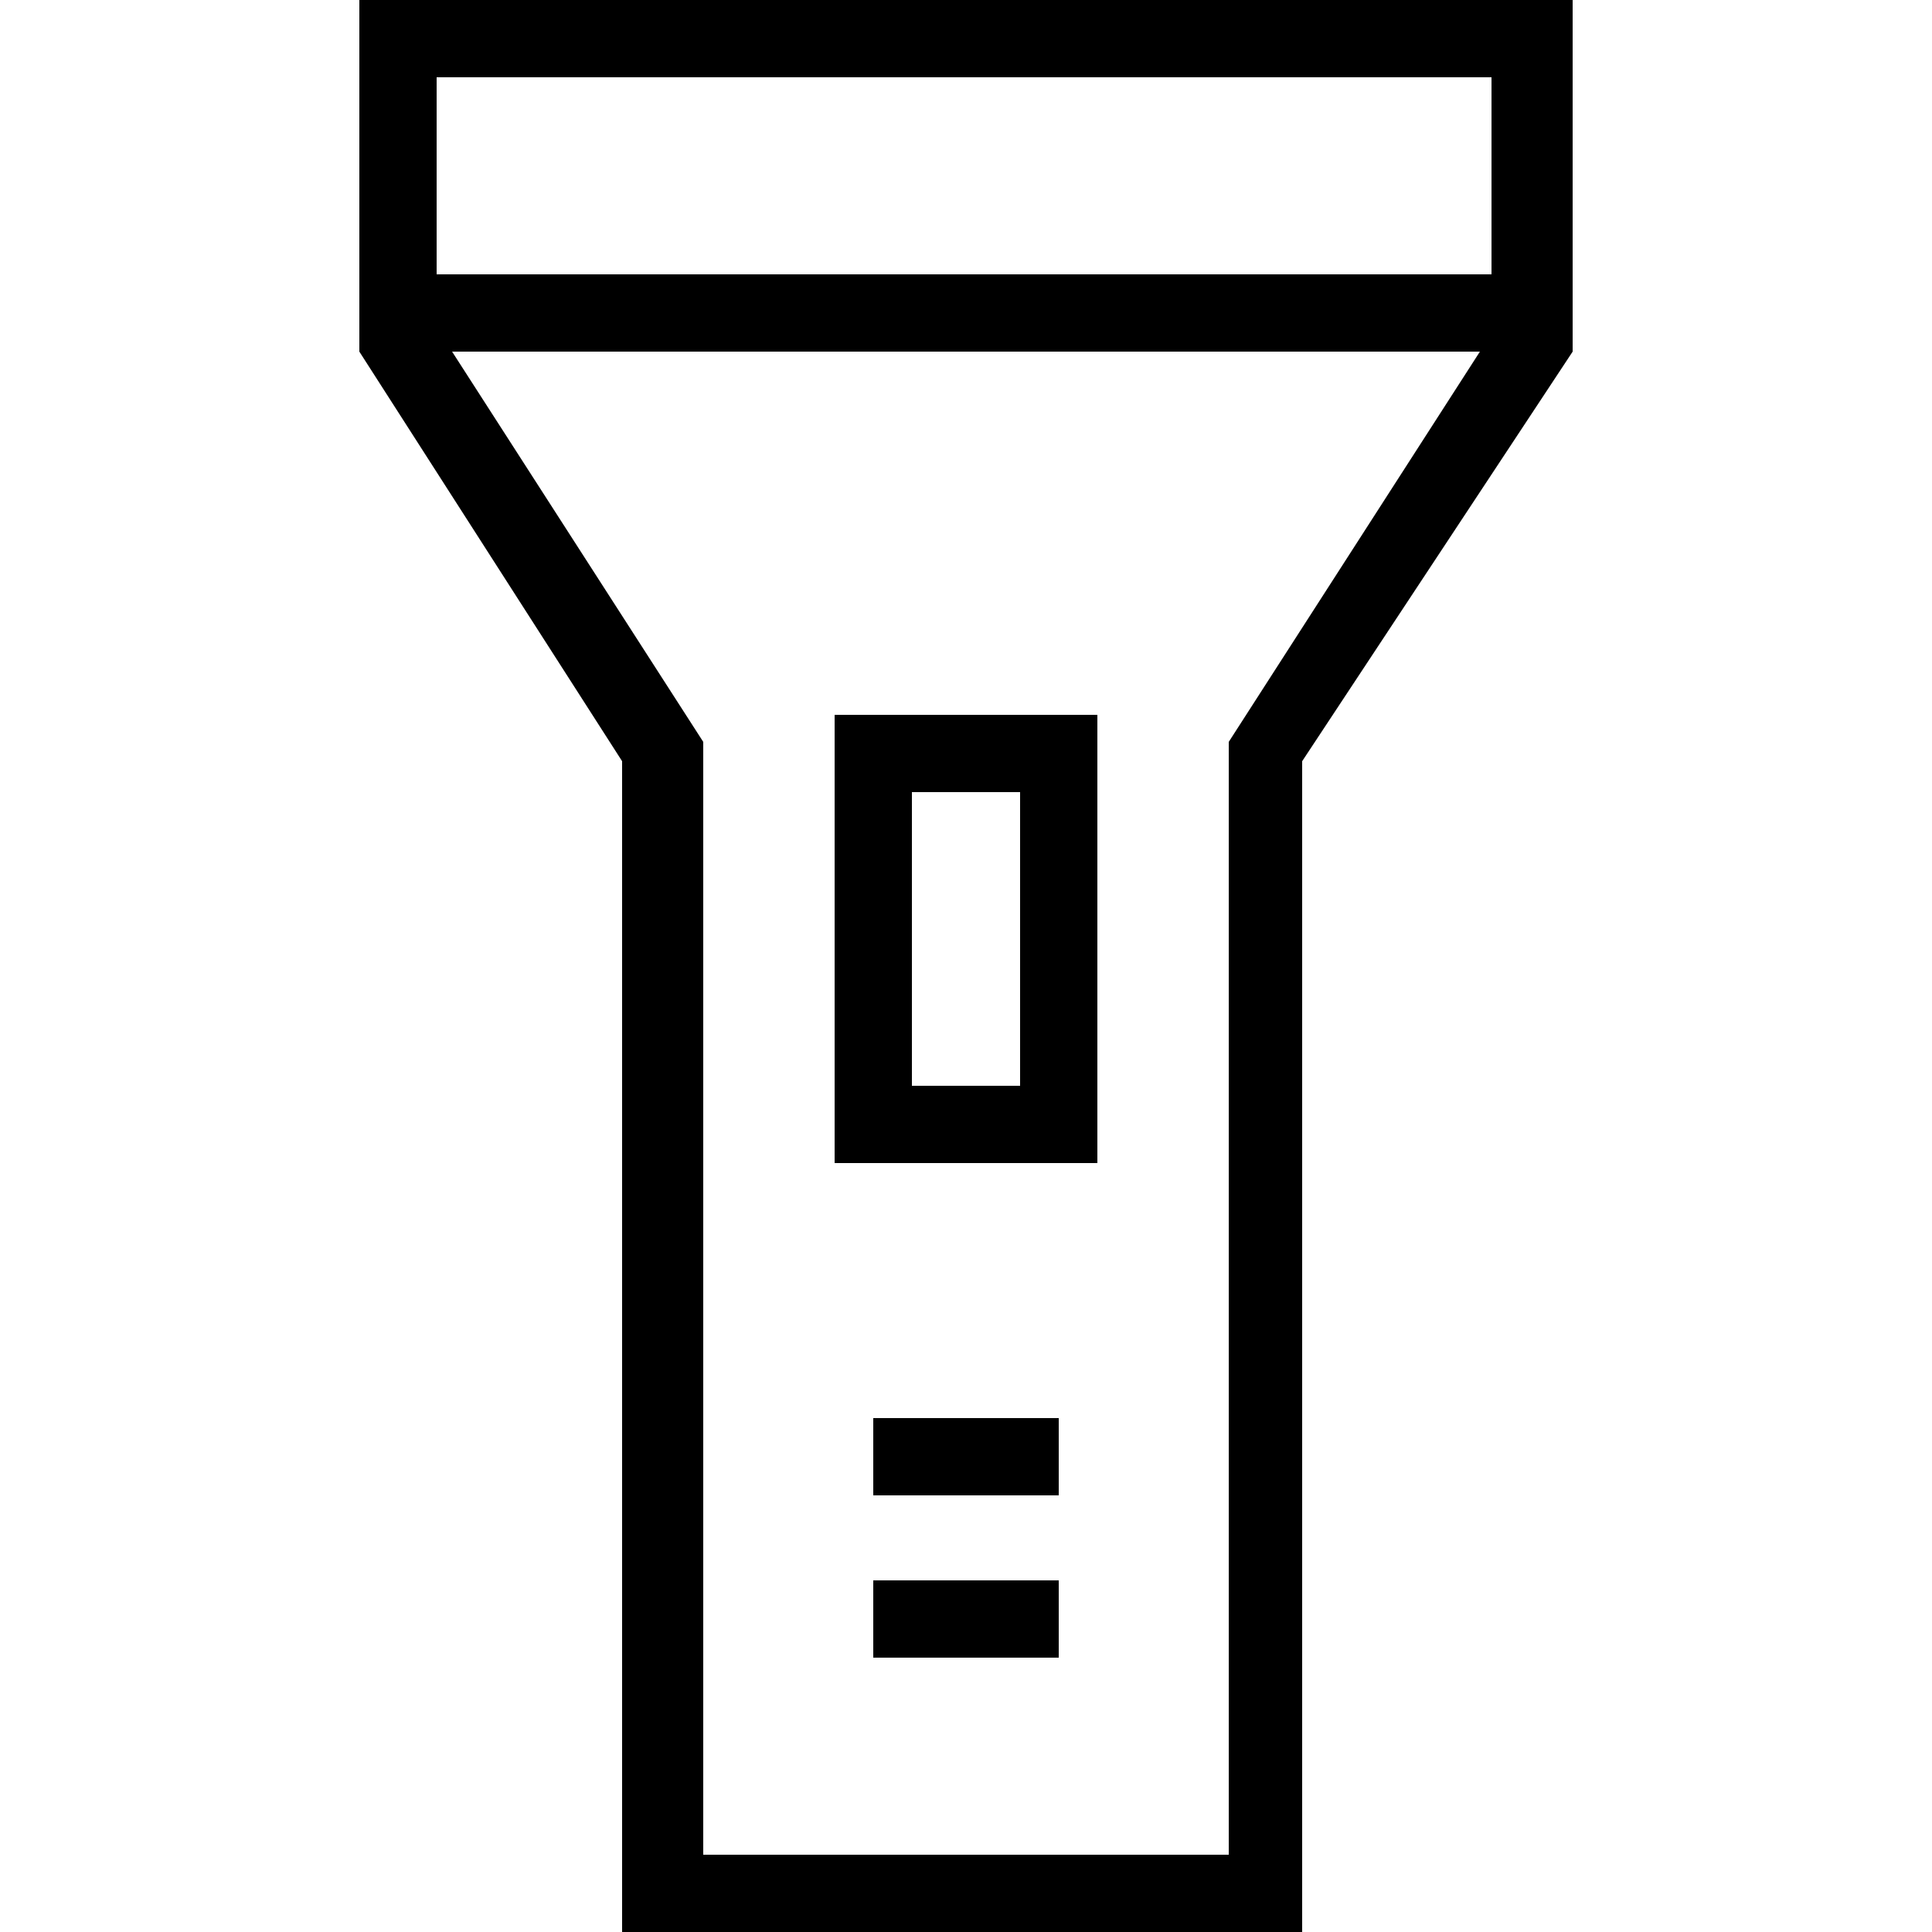 <?xml version="1.0" encoding="iso-8859-1"?>
<!-- Uploaded to: SVG Repo, www.svgrepo.com, Generator: SVG Repo Mixer Tools -->
<svg fill="#000000" version="1.1" id="Layer_1" xmlns="http://www.w3.org/2000/svg" xmlns:xlink="http://www.w3.org/1999/xlink" 
	 viewBox="0 0 492.308 492.308" xml:space="preserve">
<g>
	<g>
		<path d="M91.569,0v89.6l66.954,104.369v298.338h173.292V193.969L400.738,89.6V0H91.569z M313.108,189.046v283.569H179.2V189.046
			l-64-99.446h261.908L313.108,189.046z M380.062,69.908h-268.8V19.692h268.8V69.908z"/>
	</g>
</g>
<g>
	<g>
		<path d="M212.677,182.154v114.215h66.954V182.154H212.677z M259.938,276.677h-27.569v-74.831h27.569V276.677z"/>
	</g>
</g>
<g>
	<g>
		<rect x="222.523" y="402.708" width="47.262" height="19.692"/>
	</g>
</g>
<g>
	<g>
		<rect x="222.523" y="361.354" width="47.262" height="19.692"/>
	</g>
</g>
</svg>